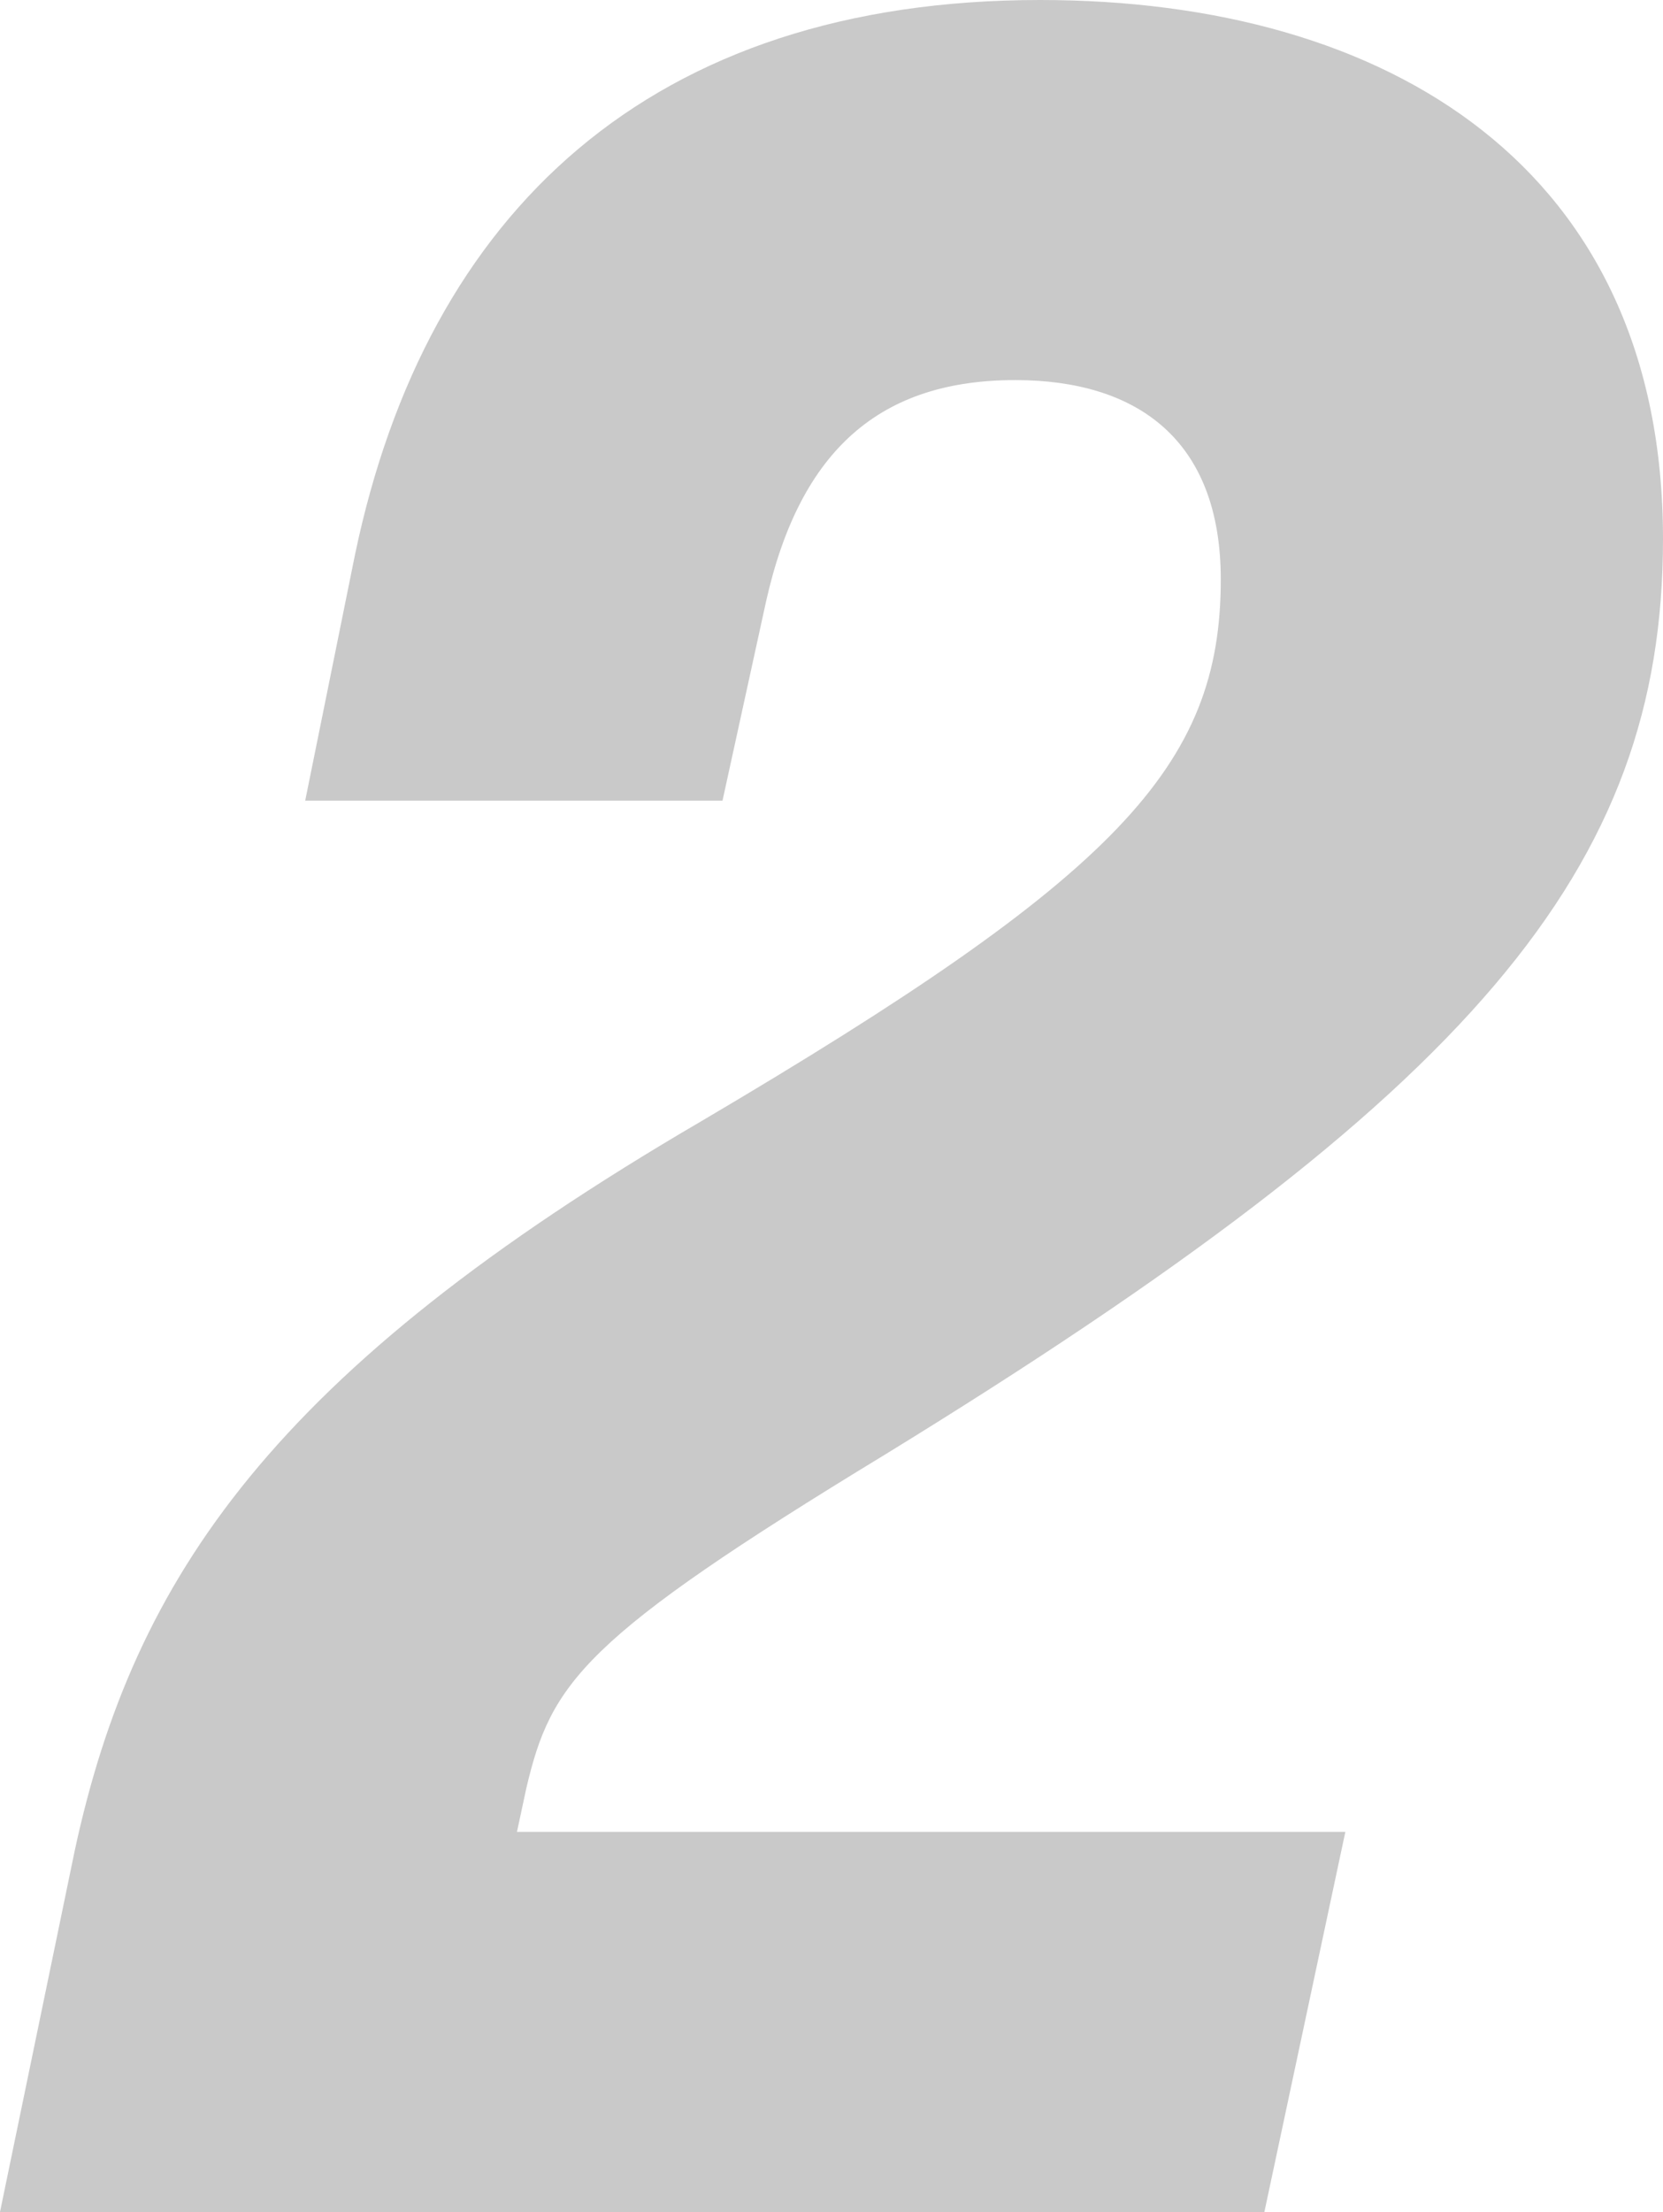<?xml version="1.0" encoding="UTF-8"?>
<svg id="_レイヤー_2" data-name="レイヤー_2" xmlns="http://www.w3.org/2000/svg" viewBox="0 0 53.4 71">
  <defs>
    <style>
      .cls-1 {
        fill: #c9c9c9;
      }
    </style>
  </defs>
  <g id="_編集モード" data-name="編集モード">
    <path class="cls-1" d="M2.4,59.4c1.9-8.8,6.4-15.4,20.1-23.4,13.4-7.9,16.7-11.4,16.7-17.4,0-4.5-2.7-6.4-6.6-6.4-4.3,0-6.9,2.2-8,7.1l-1.4,6.4h-13.4l1.6-7.9C13.7,6.8,20.9,0,33.4,0c11.2,0,20,5.4,20,17.3,0,10.6-6.1,17.8-25,29.4-9.7,5.9-10.7,7.3-11.5,10.7l-.3,1.4h26.6l-2.6,12.2H0l2.4-11.6Z"/>
  </g>
</svg>